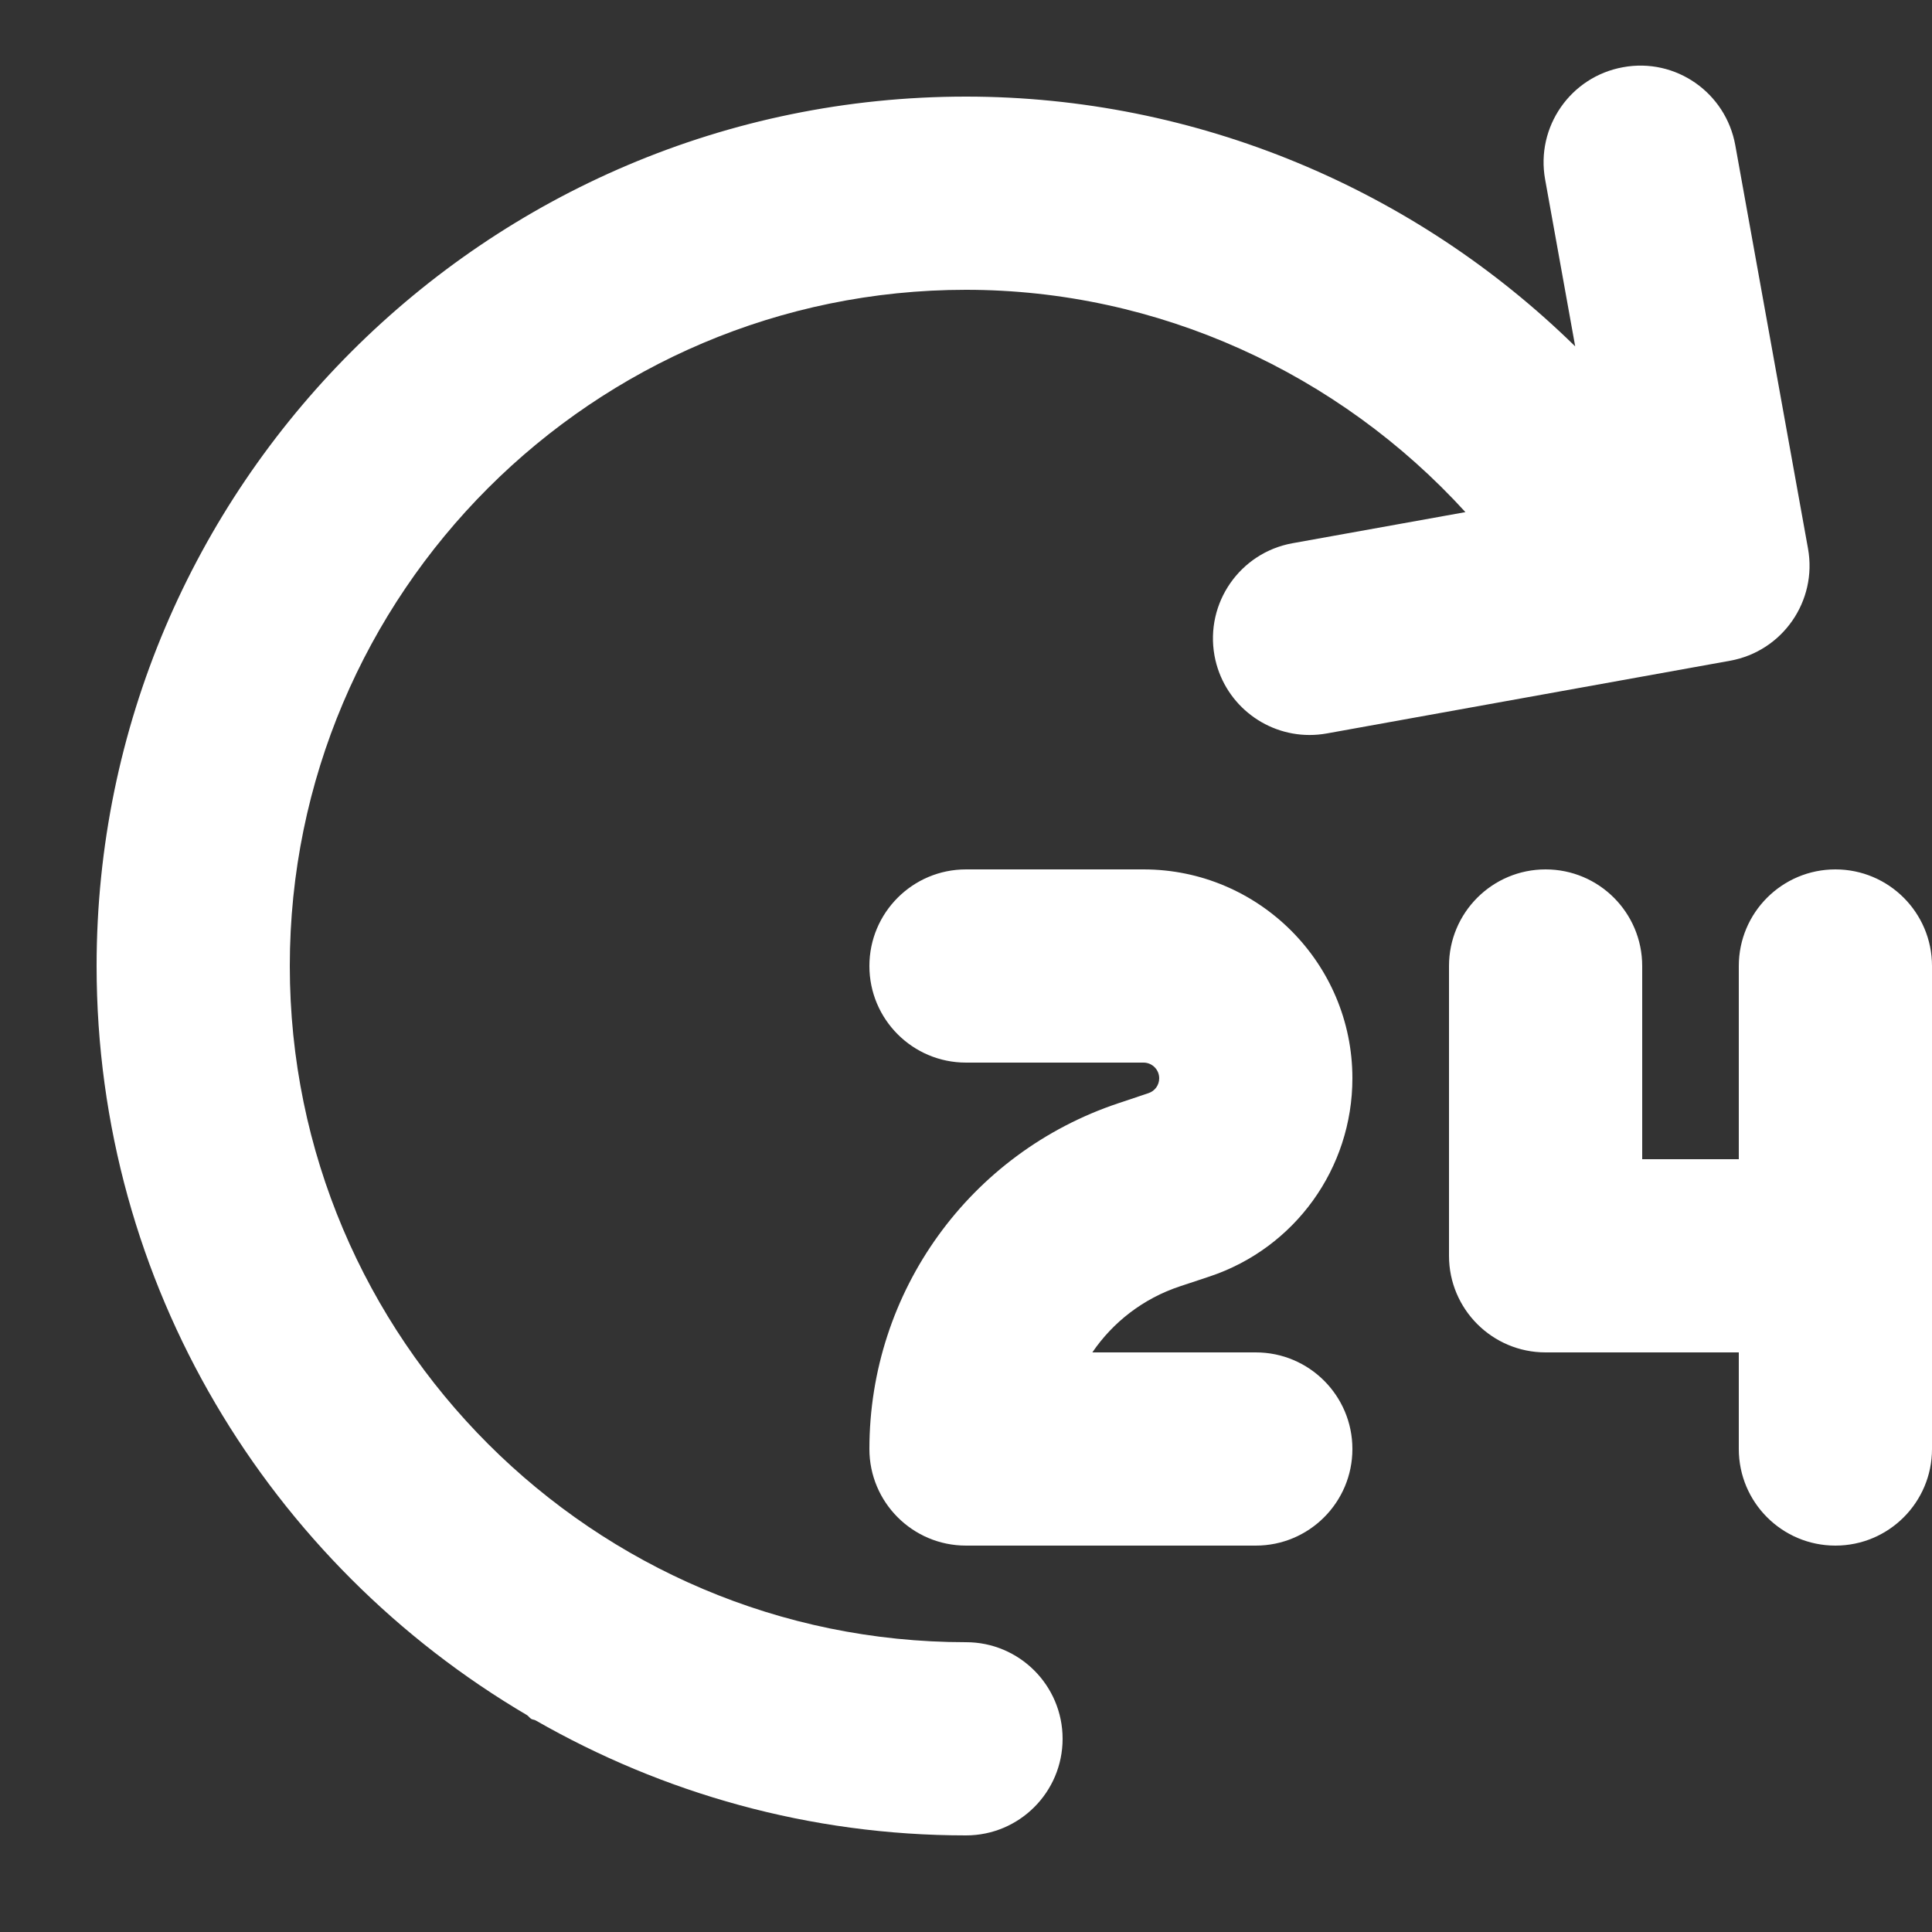 <svg width="28" height="28" viewBox="0 0 28 28" fill="none" xmlns="http://www.w3.org/2000/svg">
<rect x="0" y="0" width="28" height="28" fill="#333333" stroke="none"/>
<g clip-path="url(#clip0_2071_320)">
<path d="M26.203 7.95L25.149 2.104C25.011 1.343 24.286 0.834 23.523 0.974C22.762 1.111 22.256 1.839 22.393 2.6L22.829 5.02C20.502 2.738 17.337 1.4 14 1.4C7.053 1.4 1.4 7.052 1.4 14C1.4 18.625 3.913 22.666 7.638 24.857C7.662 24.873 7.675 24.897 7.7 24.912C7.72 24.923 7.742 24.922 7.762 24.933C9.604 25.988 11.73 26.6 14 26.6C14.773 26.6 15.4 25.973 15.4 25.2C15.4 24.427 14.773 23.8 14 23.8C8.596 23.8 4.2 19.404 4.2 14C4.2 8.596 8.596 4.2 14 4.2C16.783 4.2 19.401 5.407 21.238 7.422L18.731 7.873C17.97 8.011 17.465 8.739 17.601 9.5C17.724 10.177 18.314 10.652 18.978 10.652C19.06 10.652 19.143 10.645 19.227 10.63L25.073 9.576C25.834 9.439 26.34 8.711 26.203 7.95Z" fill="white"/>
<path d="M17.099 18.643L17.53 18.5C18.768 18.087 19.6 16.932 19.6 15.627C19.6 13.958 18.242 12.6 16.573 12.6H14C13.227 12.6 12.6 13.227 12.6 14C12.6 14.773 13.227 15.4 14 15.4H16.573C16.698 15.4 16.8 15.502 16.8 15.627C16.8 15.726 16.738 15.812 16.644 15.843L16.214 15.987C14.053 16.706 12.6 18.721 12.6 21C12.6 21.773 13.227 22.4 14 22.4H18.2C18.973 22.4 19.6 21.773 19.6 21C19.6 20.227 18.973 19.6 18.2 19.6H15.831C16.13 19.161 16.569 18.819 17.099 18.643ZM26.6 12.6C25.827 12.6 25.2 13.227 25.2 14V16.8H23.8V14C23.8 13.227 23.173 12.6 22.4 12.6C21.627 12.6 21 13.227 21 14V18.2C21 18.973 21.627 19.6 22.4 19.6H25.2V21C25.2 21.773 25.827 22.4 26.6 22.4C27.373 22.4 28 21.773 28 21V14C28 13.227 27.373 12.6 26.6 12.6Z" fill="white"/>
</g>
<defs>
<clipPath id="clip0_2071_320">
<rect width="28" height="28" fill="white"/>
</clipPath>
</defs>
</svg>
